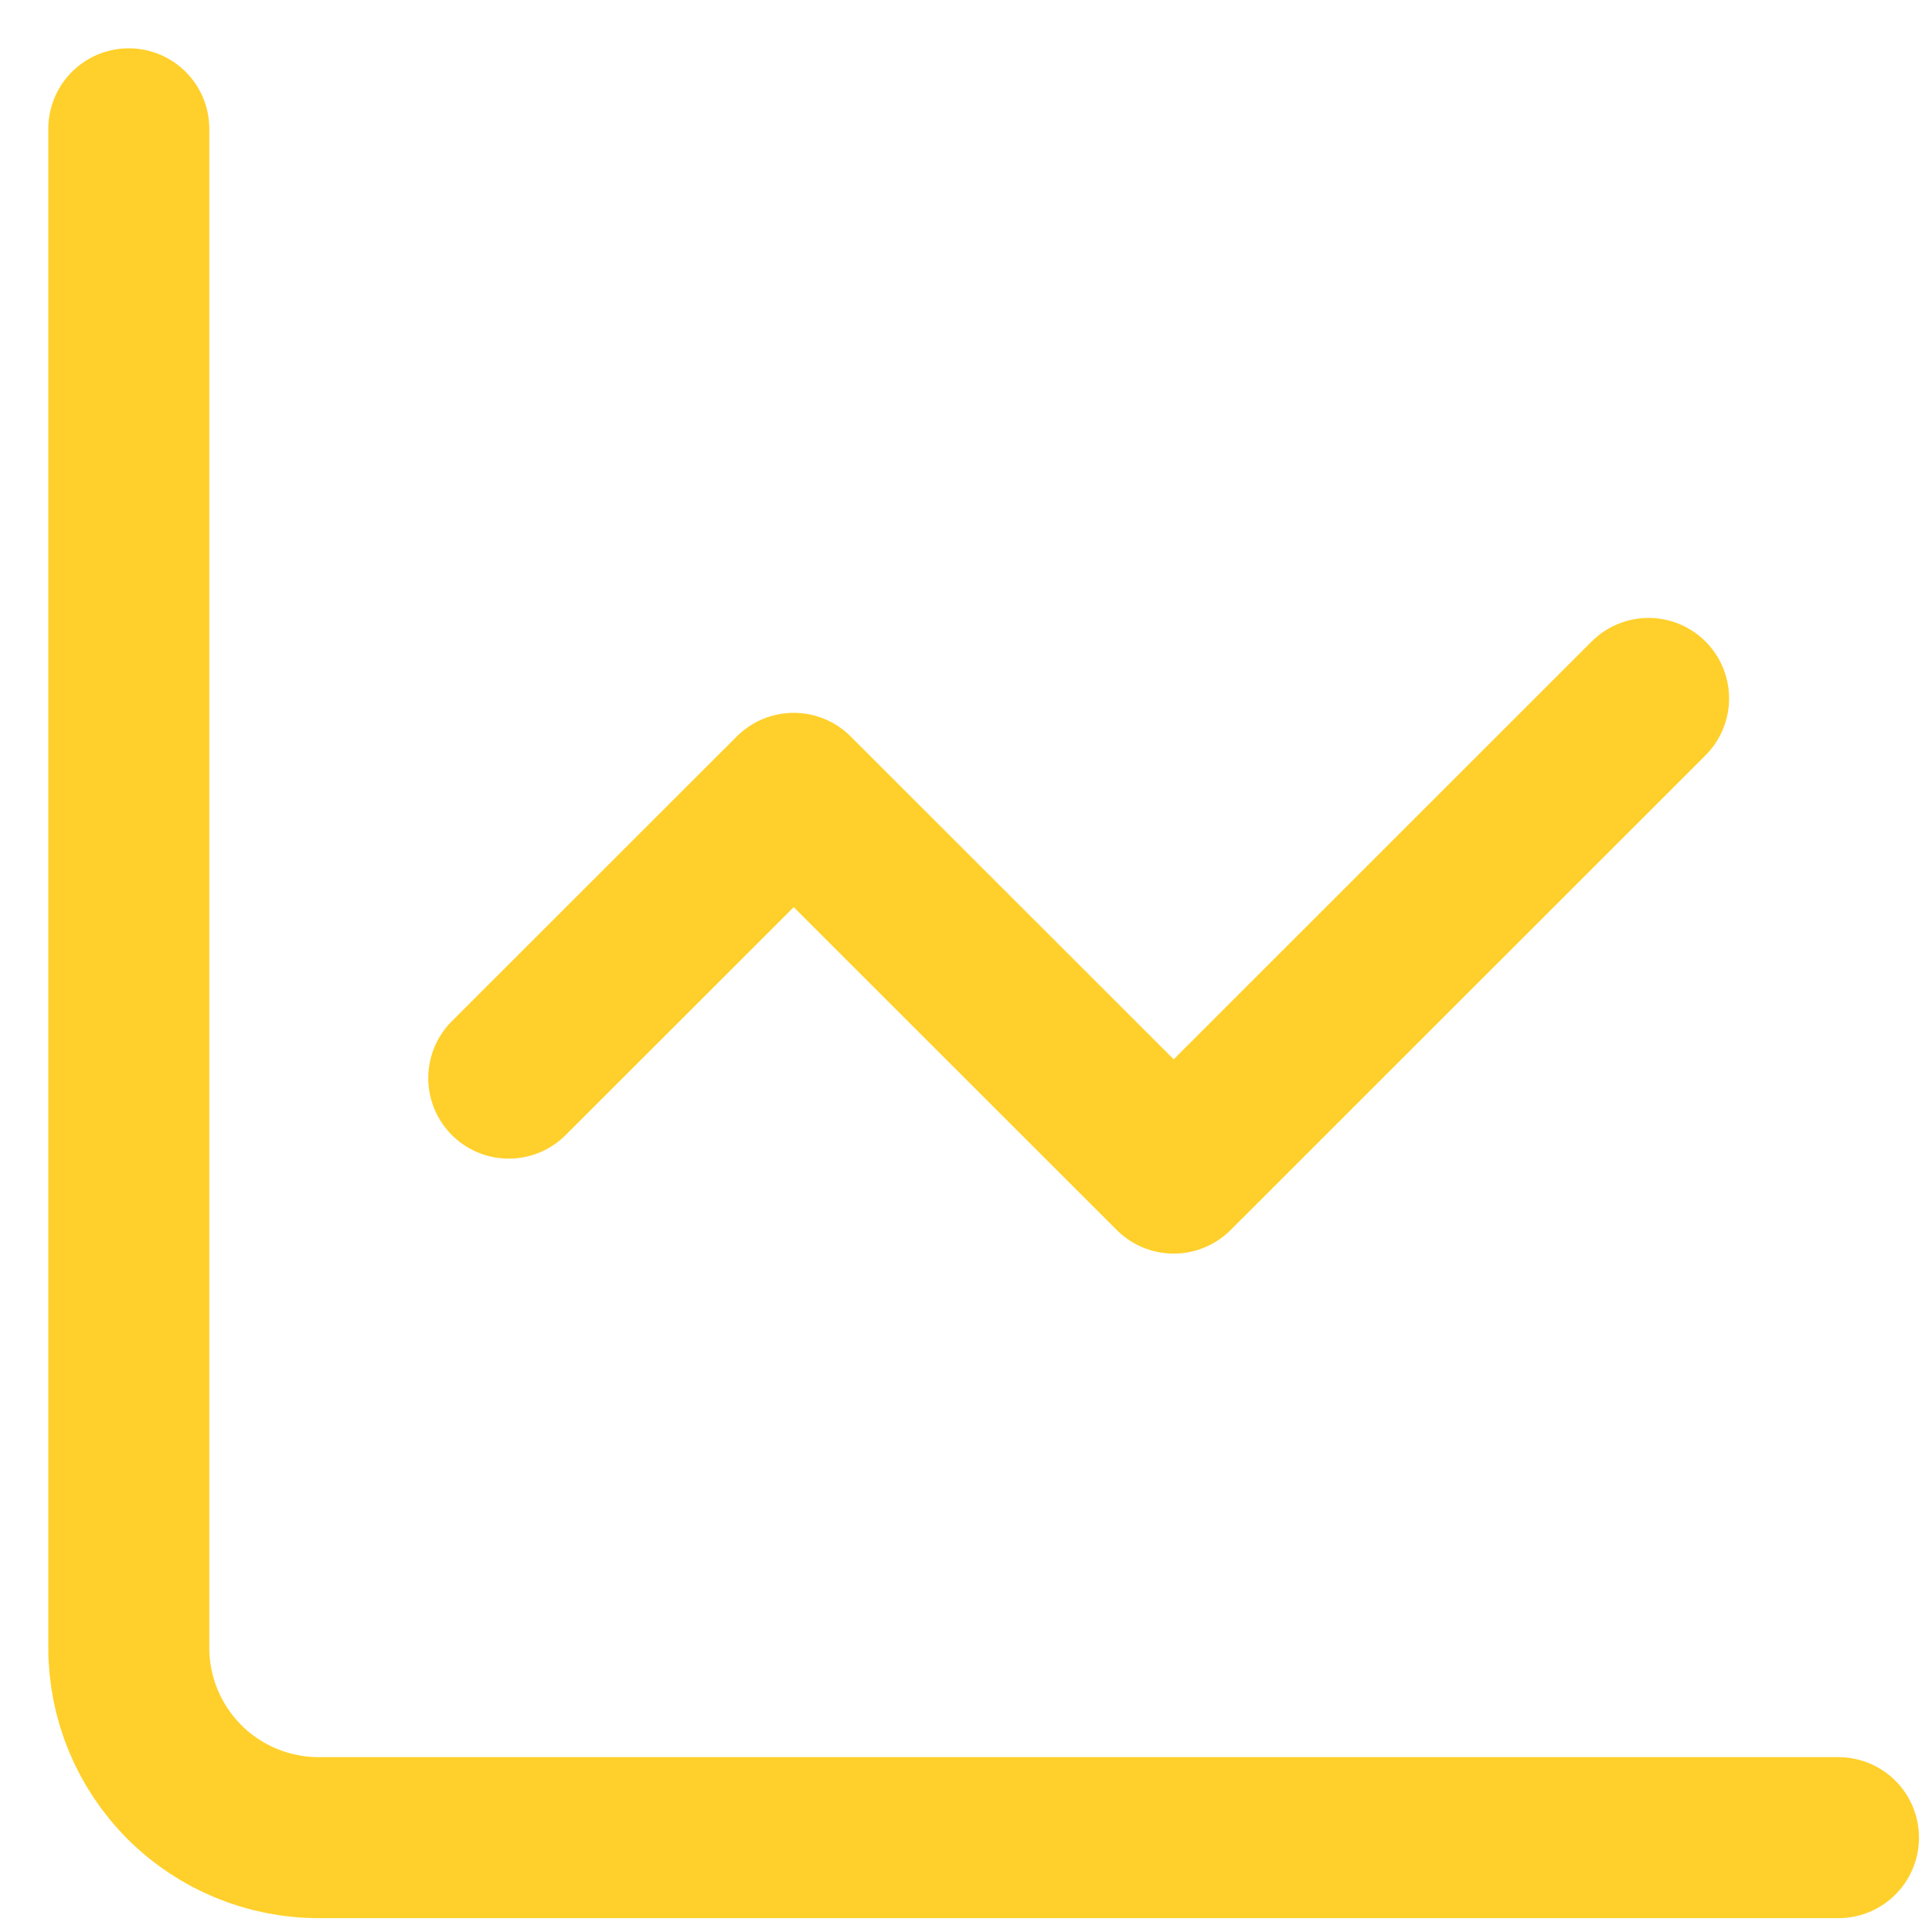 <svg width="30" height="30" viewBox="0 0 30 30" fill="none" xmlns="http://www.w3.org/2000/svg">
<path d="M2 2V25.587C2 26.369 2.311 27.119 2.864 27.672C3.417 28.225 4.167 28.535 4.95 28.535H28.548" stroke="#FFD02B" stroke-width="2.5" stroke-linecap="round" stroke-linejoin="round"/>
<path d="M25.599 10.845L18.225 18.216L12.325 12.319L7.9 16.741" stroke="#FFD02B" stroke-width="2.5" stroke-linecap="round" stroke-linejoin="round"/>
</svg>
